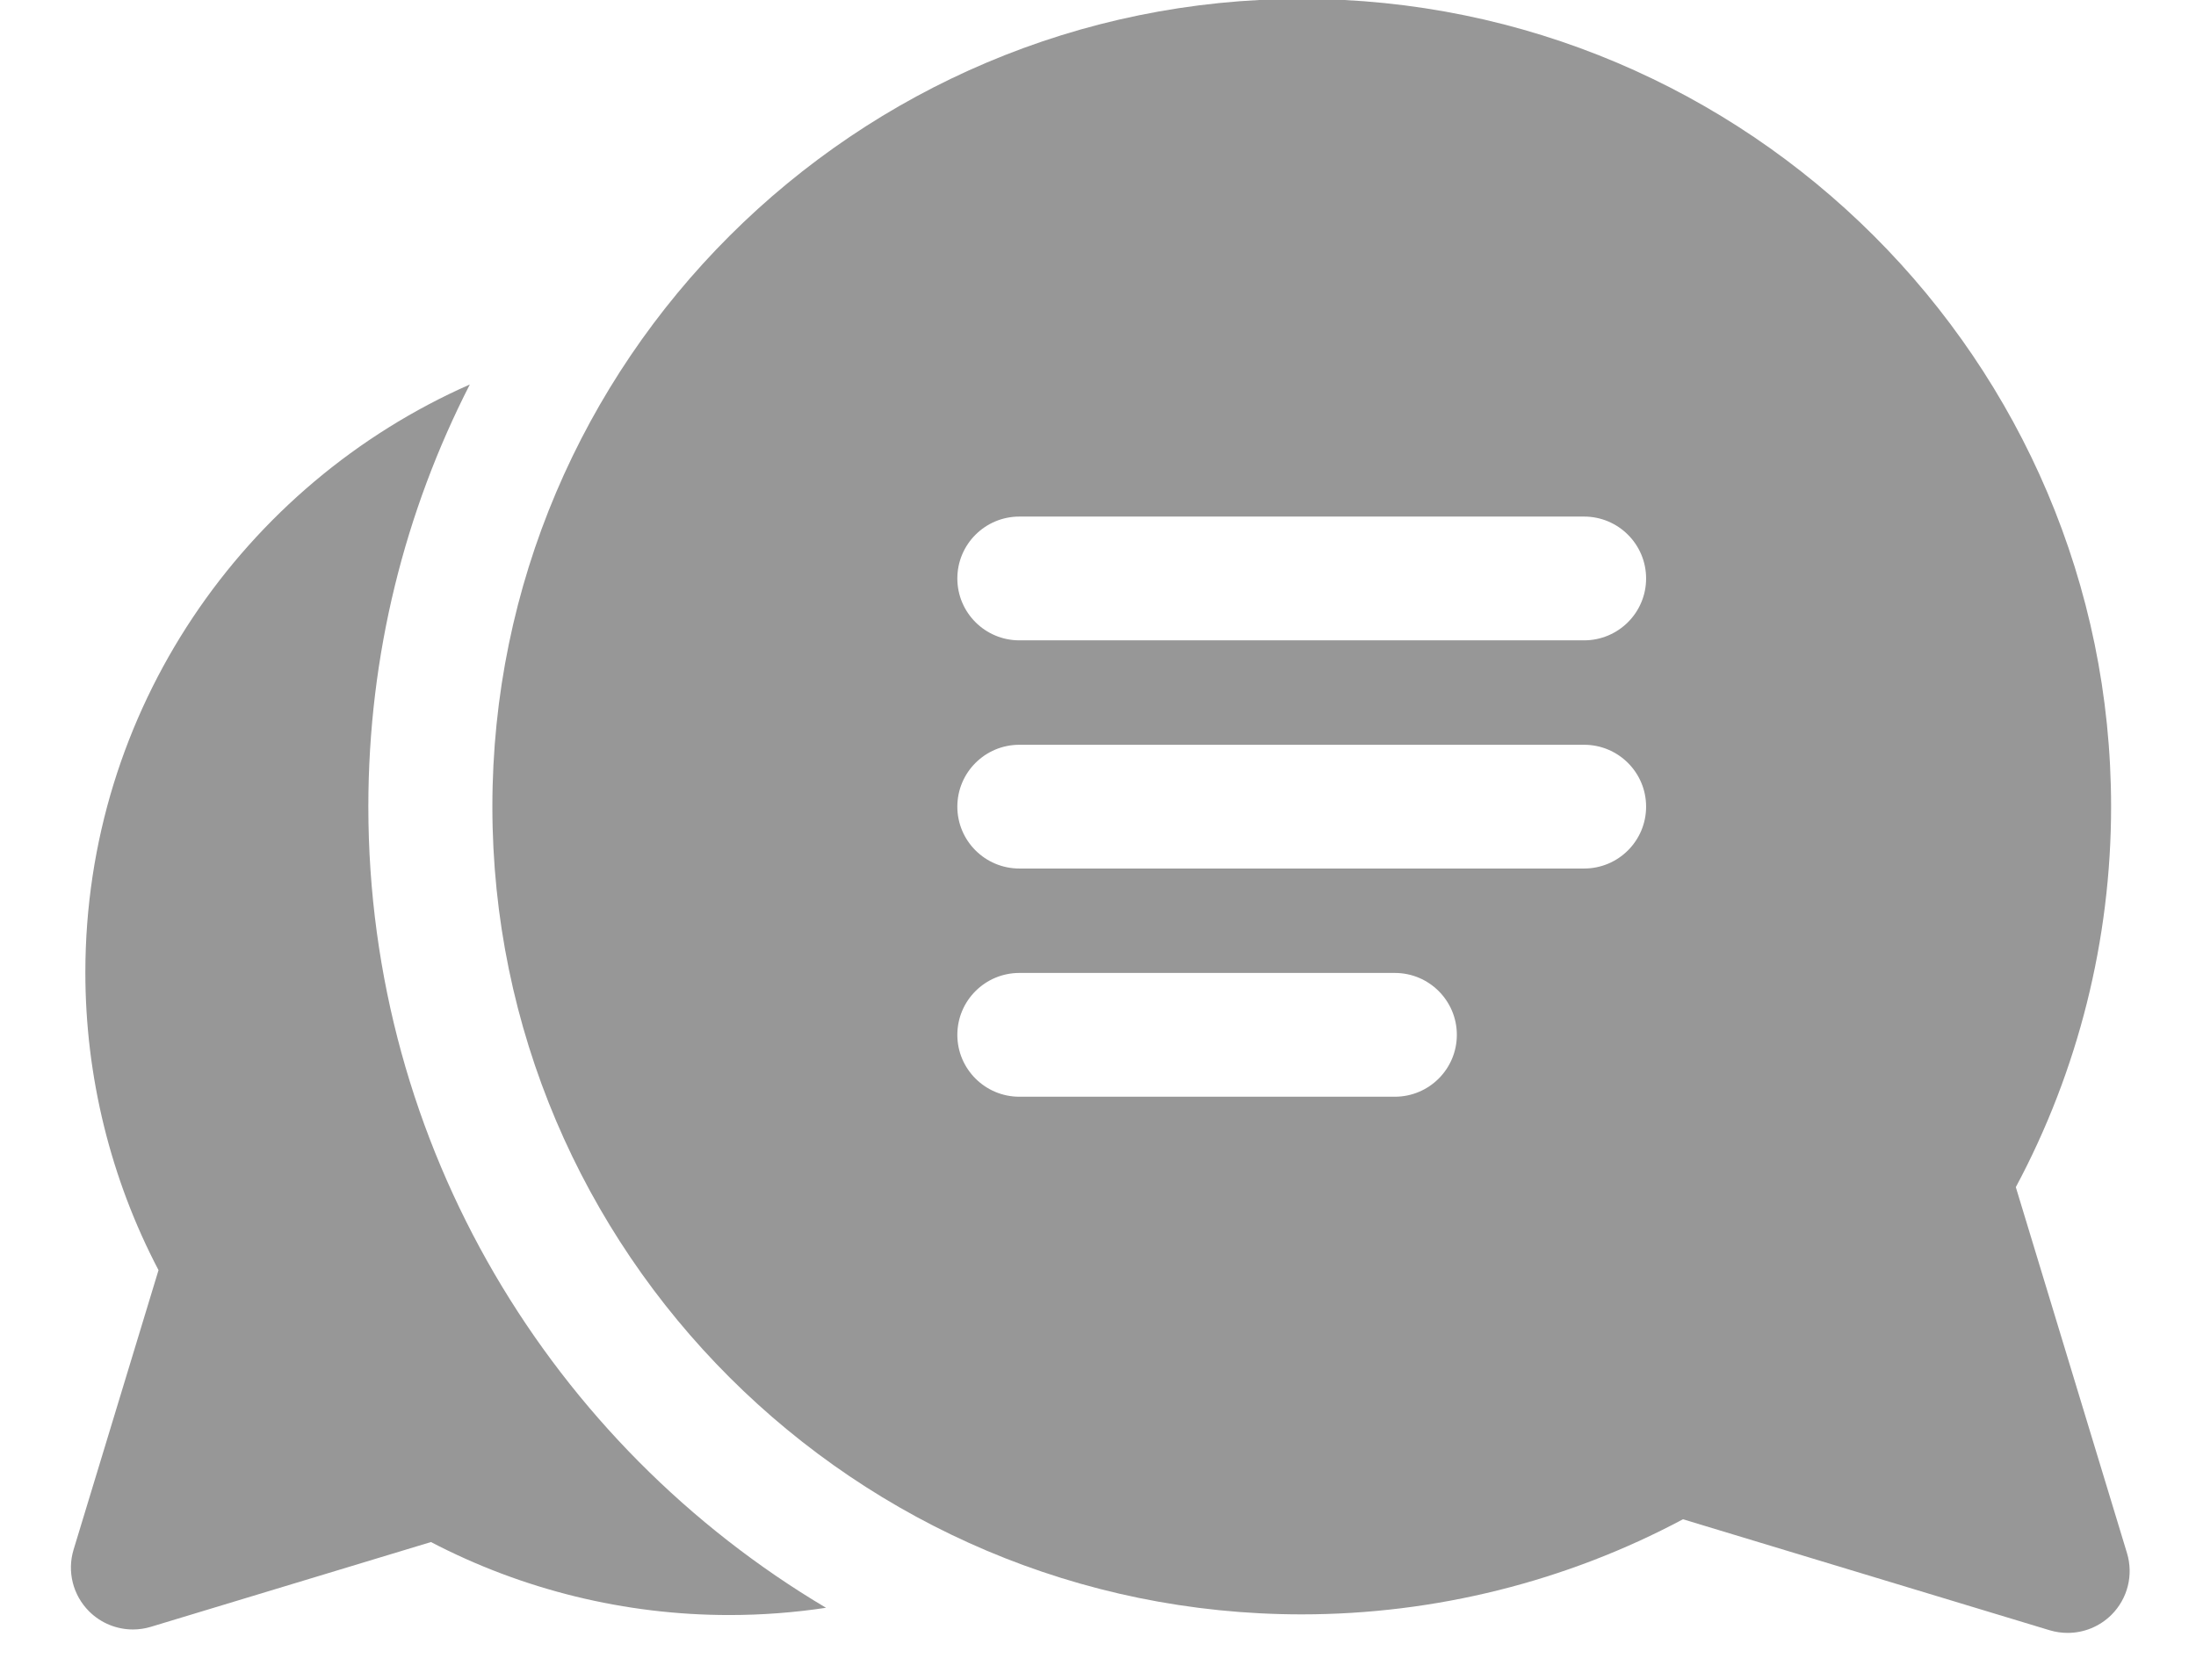 <?xml version="1.0" encoding="UTF-8"?>
<svg xmlns="http://www.w3.org/2000/svg" width="98" height="75" viewBox="0 0 98 75" fill="none">
  <g clip-path="url(#clip0_150_1007)">
    <path d="M16.438 36.005C16.438 29.226 18.072 22.821 20.967 17.162C10.872 21.614 3.809 31.703 3.809 43.41C3.809 48.046 4.935 52.614 7.074 56.695L3.284 69.17C2.987 70.145 3.254 71.204 3.975 71.924C4.502 72.451 5.209 72.734 5.932 72.734C6.2 72.734 6.471 72.695 6.735 72.615L19.232 68.832C23.321 70.966 27.896 72.09 32.541 72.09C34.01 72.09 35.453 71.979 36.862 71.766C24.644 64.51 16.438 51.198 16.438 36.005Z" fill="#979797"></path>
    <path d="M89.959 52.99C92.744 47.787 94.211 41.941 94.211 36.005C94.211 16.125 78.008 -0.05 58.092 -0.05C38.175 -0.05 21.973 16.125 21.973 36.005C21.973 55.886 38.175 72.06 58.092 72.06C64.038 72.06 69.895 70.596 75.106 67.815L91.469 72.769C91.733 72.848 92.004 72.887 92.272 72.887C92.995 72.887 93.702 72.604 94.229 72.078C94.951 71.358 95.217 70.299 94.92 69.323L89.959 52.99ZM62.247 48.954H45.491C43.963 48.954 42.723 47.717 42.723 46.192C42.723 44.666 43.963 43.429 45.491 43.429H62.247C63.775 43.429 65.014 44.666 65.014 46.192C65.014 47.717 63.775 48.954 62.247 48.954ZM70.692 38.768H45.491C43.963 38.768 42.723 37.532 42.723 36.006C42.723 34.48 43.963 33.244 45.491 33.244H70.692C72.221 33.244 73.46 34.48 73.46 36.006C73.46 37.532 72.221 38.768 70.692 38.768ZM70.692 28.583H45.491C43.963 28.583 42.723 27.346 42.723 25.821C42.723 24.296 43.963 23.058 45.491 23.058H70.692C72.221 23.058 73.46 24.296 73.46 25.821C73.46 27.346 72.221 28.583 70.692 28.583Z" fill="#979797"></path>
  </g>
  <defs>
    <clipPath id="clip0_150_1007">
      <rect width="98" height="75" fill="white"></rect>
    </clipPath>
  </defs>
</svg>

